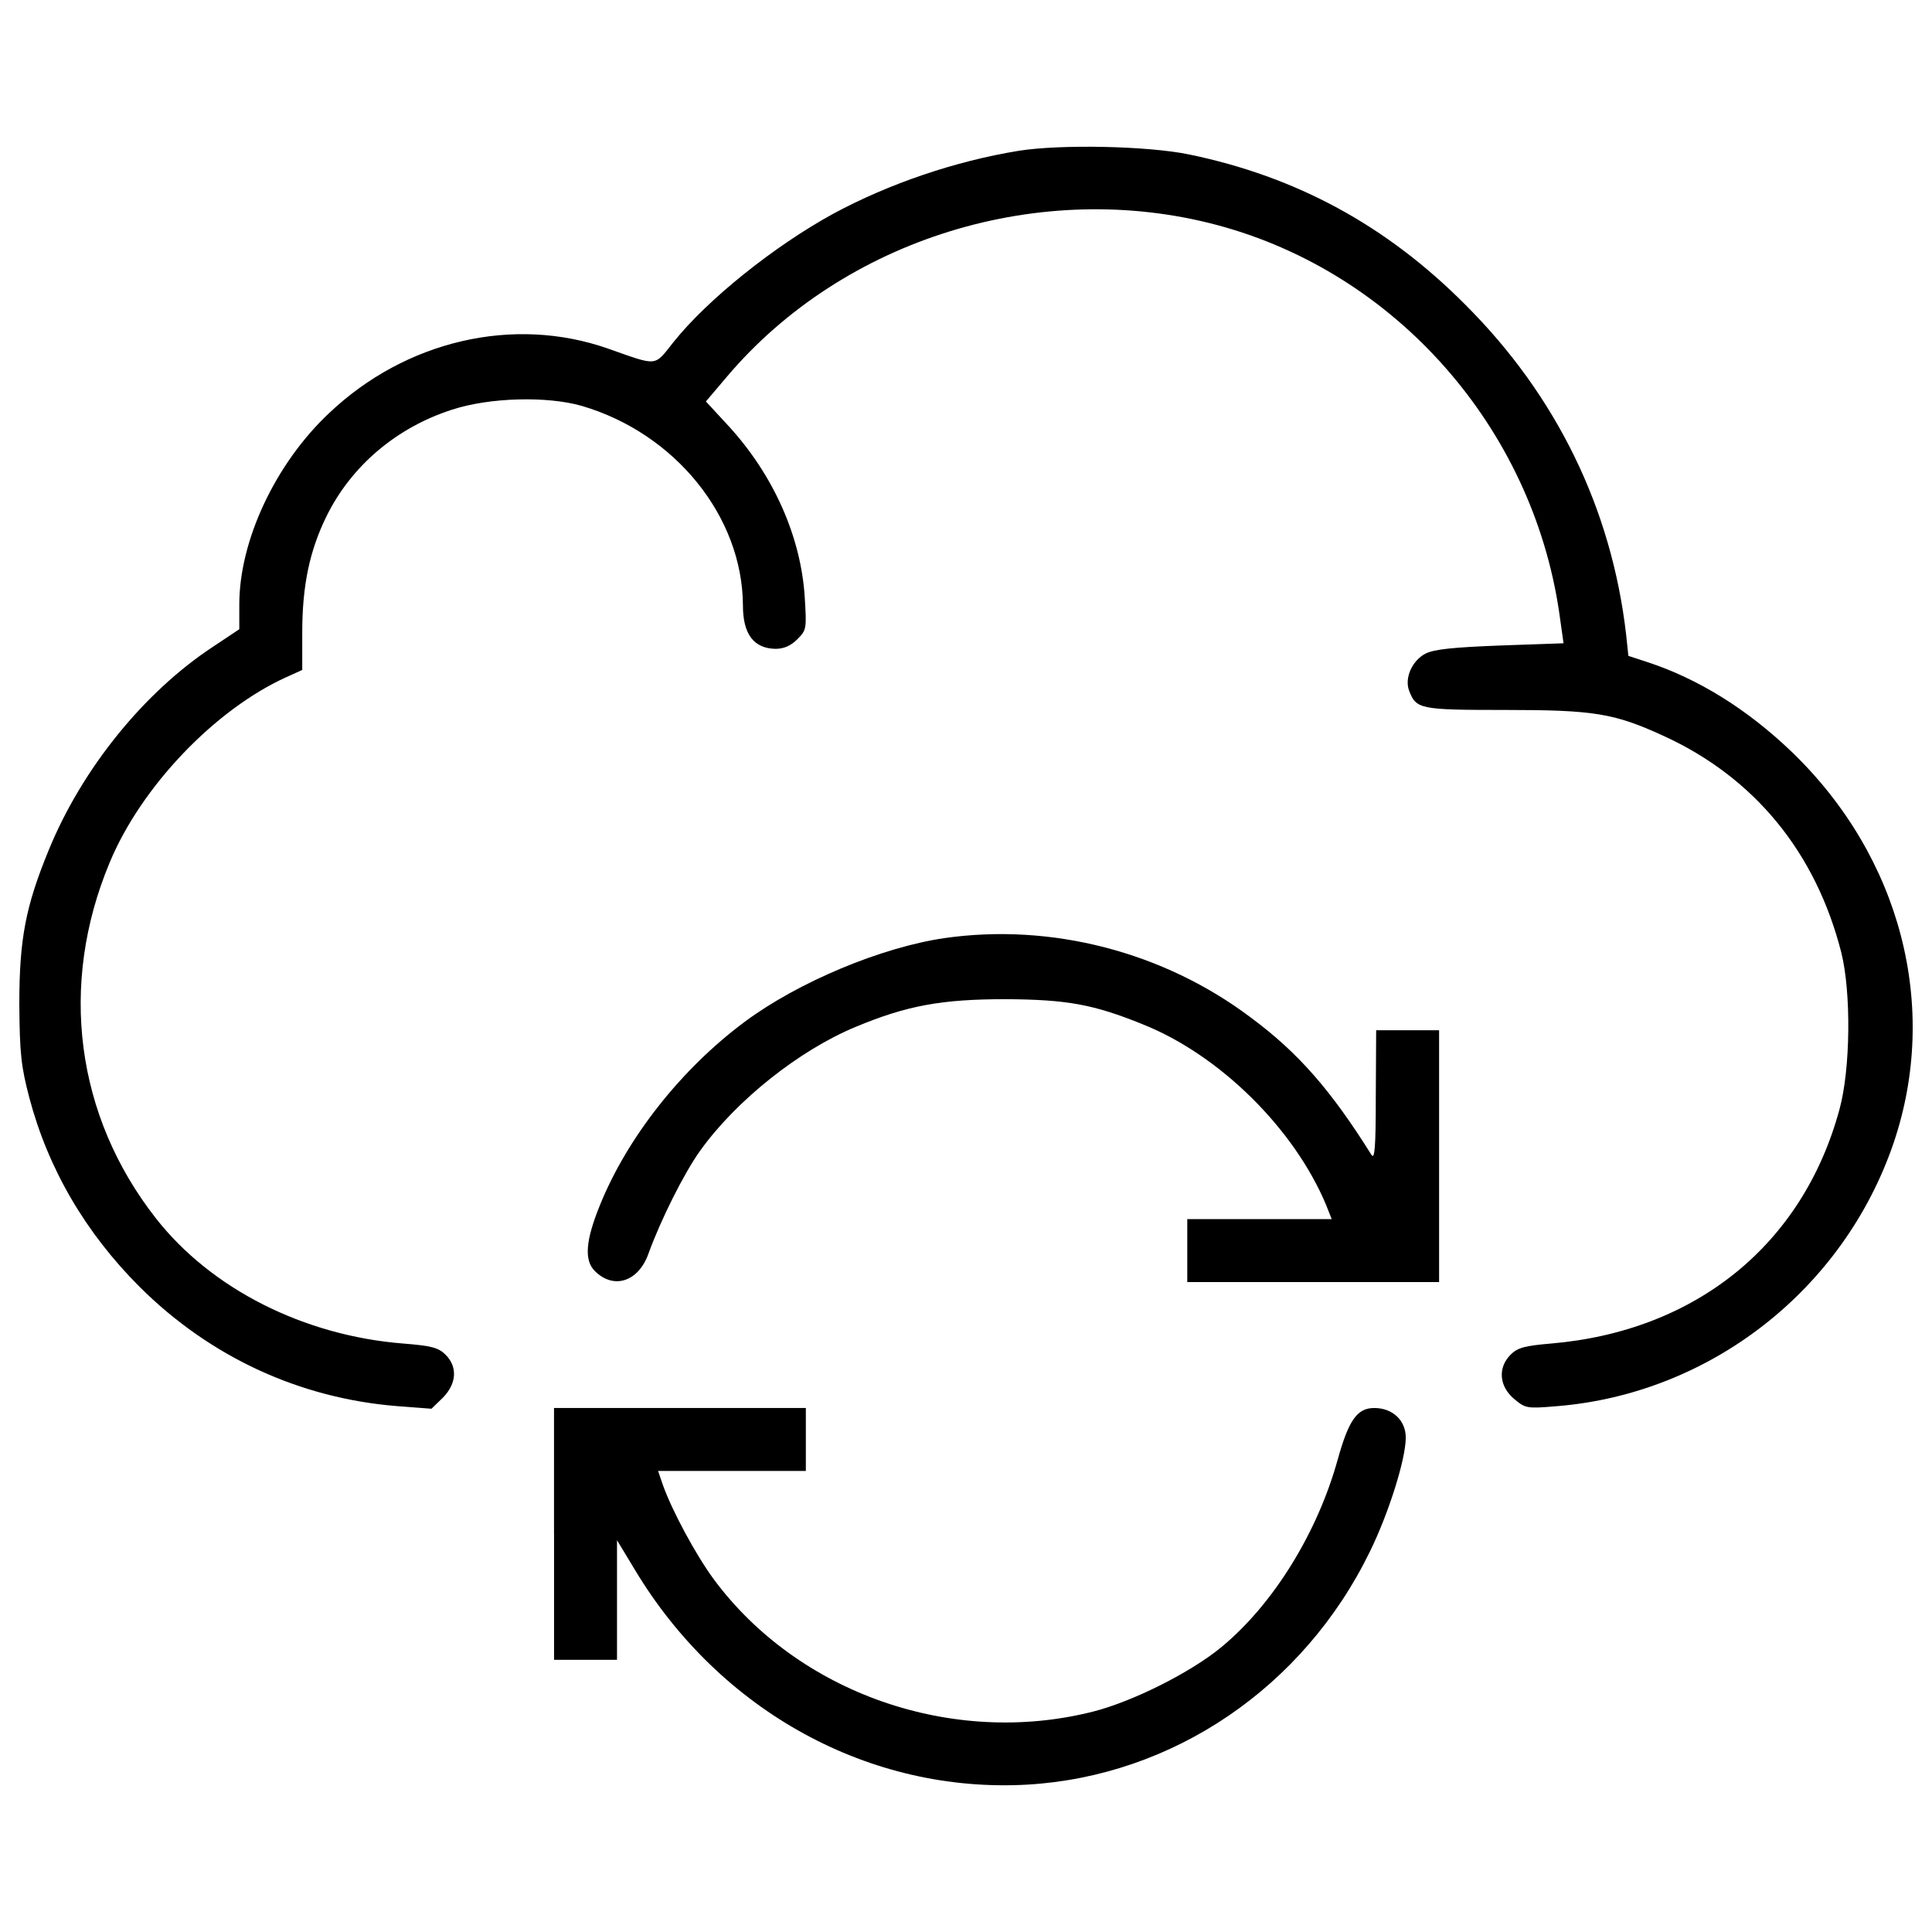 <?xml version="1.0" encoding="utf-8"?>
<!-- Svg Vector Icons : http://www.onlinewebfonts.com/icon -->
<!DOCTYPE svg PUBLIC "-//W3C//DTD SVG 1.1//EN" "http://www.w3.org/Graphics/SVG/1.1/DTD/svg11.dtd">
<svg version="1.1" xmlns="http://www.w3.org/2000/svg" xmlns:xlink="http://www.w3.org/1999/xlink" x="0px" y="0px" viewBox="0 0 1000 1000" enable-background="new 0 0 1000 1000" xml:space="preserve">
<g><g transform="translate(0,443) scale(0.1,-0.1)"><path d="M5273.4,3649.6c-329.7-53.7-672.8-170.6-960.3-325.8c-304.8-166.8-649.8-442.8-826.1-663.2c-103.5-130.3-78.6-126.5-341.2-34.5c-486.9,170.6-1044.6,42.2-1441.4-333.5c-279.8-262.6-465.8-661.3-465.8-991v-128.4l-138-92C745.9,847.3,425.8,452.5,253.3,32.7C132.6-260.6,100-429.2,100-768.5c1.9-256.9,9.6-322,51.7-483c97.8-369.9,291.4-699.6,571.2-979.5c366.1-364.2,830-577,1334.1-617.2l176.3-13.4l59.4,57.5c70.9,72.8,76.7,159.1,13.4,222.3c-36.4,36.4-72.8,46-216.6,57.5c-517.5,40.3-996.7,283.7-1282.3,647.9C391.3-1345.4,303.2-666.9,567.7-34.4c162.9,392.9,546.3,793.5,916.2,960.3l80.5,36.4v193.6c0,243.4,38.3,423.6,124.6,600c128.4,262.6,364.2,461.9,651.7,553.9c193.6,63.2,490.7,70.9,670.9,19.2c483-141.8,831.9-573.1,833.8-1033.1c0-147.6,55.6-222.3,168.7-224.3c42.2,0,78.6,15.3,113.1,49.8c47.9,47.9,47.9,55.6,38.3,214.7c-19.2,314.4-161,634.4-394.9,889.4L3653.7,2352l107.3,126.5c605.7,716.9,1625.4,1031.2,2541.6,785.9c922-247.3,1625.4-1044.6,1767.3-2001.1l23-162.9l-327.8-11.5c-245.4-9.6-341.2-19.2-387.2-42.2c-69-36.4-109.2-126.5-84.3-191.7c36.4-95.8,55.6-99.7,498.4-99.7c460,0,563.5-17.3,818.4-134.2C9080,406.5,9398.2,19.3,9530.5-500.2c51.7-207,47.9-603.8-9.6-812.7c-189.8-699.6-743.7-1148.1-1495.1-1211.4c-134.2-11.5-170.6-21.1-207-57.5c-67.1-67.1-59.4-162.9,17.3-228.1c59.4-49.9,65.2-51.8,224.3-38.3c793.5,65.2,1481.6,603.8,1740.4,1360.9c239.6,705.4,38.3,1481.6-527.1,2026c-230,220.4-483,377.6-745.6,463.9l-99.7,32.6l-11.5,109.2c-74.8,651.7-360.4,1238.2-833.8,1709.8c-406.4,408.3-872.1,661.3-1428,776.3C5942.3,3674.6,5491.9,3684.1,5273.4,3649.6z"/><path d="M4890-425.4c-329.7-47.9-759-228.1-1035.1-433.2c-327.8-243.4-607.6-598-749.5-948.8c-74.8-184-82.4-285.6-26.8-341.2c97.8-97.8,226.2-55.6,277.9,90.1c63.2,174.4,184,415.9,266.4,530.9c185.9,260.7,513.7,521.4,805,642.1c266.4,111.2,446.6,143.8,778.2,143.8c316.3-1.9,454.3-26.8,709.2-130.3c398.7-159.1,784-540.5,948.8-935.4l28.8-72.8h-373.8h-373.8v-162.9v-162.9h651.7h651.7v651.7v651.7H7286H7123l-1.9-339.3c0-272.2-5.8-333.5-23-304.8c-208.9,333.5-377.6,527.1-622.9,709.2C6022.8-496.3,5442-346.8,4890-425.4z"/><path d="M2867.8-3509.5v-651.7h162.9h162.9v310.5v308.6l93.9-155.3c440.9-732.2,1215.2-1155.8,2029.8-1109.8c753.3,44.1,1429.9,502.2,1773,1205.7c97.8,199.3,185.9,479.2,185.9,590.4c0,90.1-69,153.3-162.9,153.3c-88.2,0-132.3-61.3-189.8-268.3c-105.4-379.5-333.5-747.5-600-968c-159.1-132.3-461.9-283.7-667-335.4c-728.4-184-1525.8,95.8-1962.8,686.2c-93.9,128.4-214.7,352.7-262.6,486.9l-24.9,72.8h381.4h383.4v162.9v162.9h-651.7h-651.7V-3509.5z"/></g></g>
</svg>